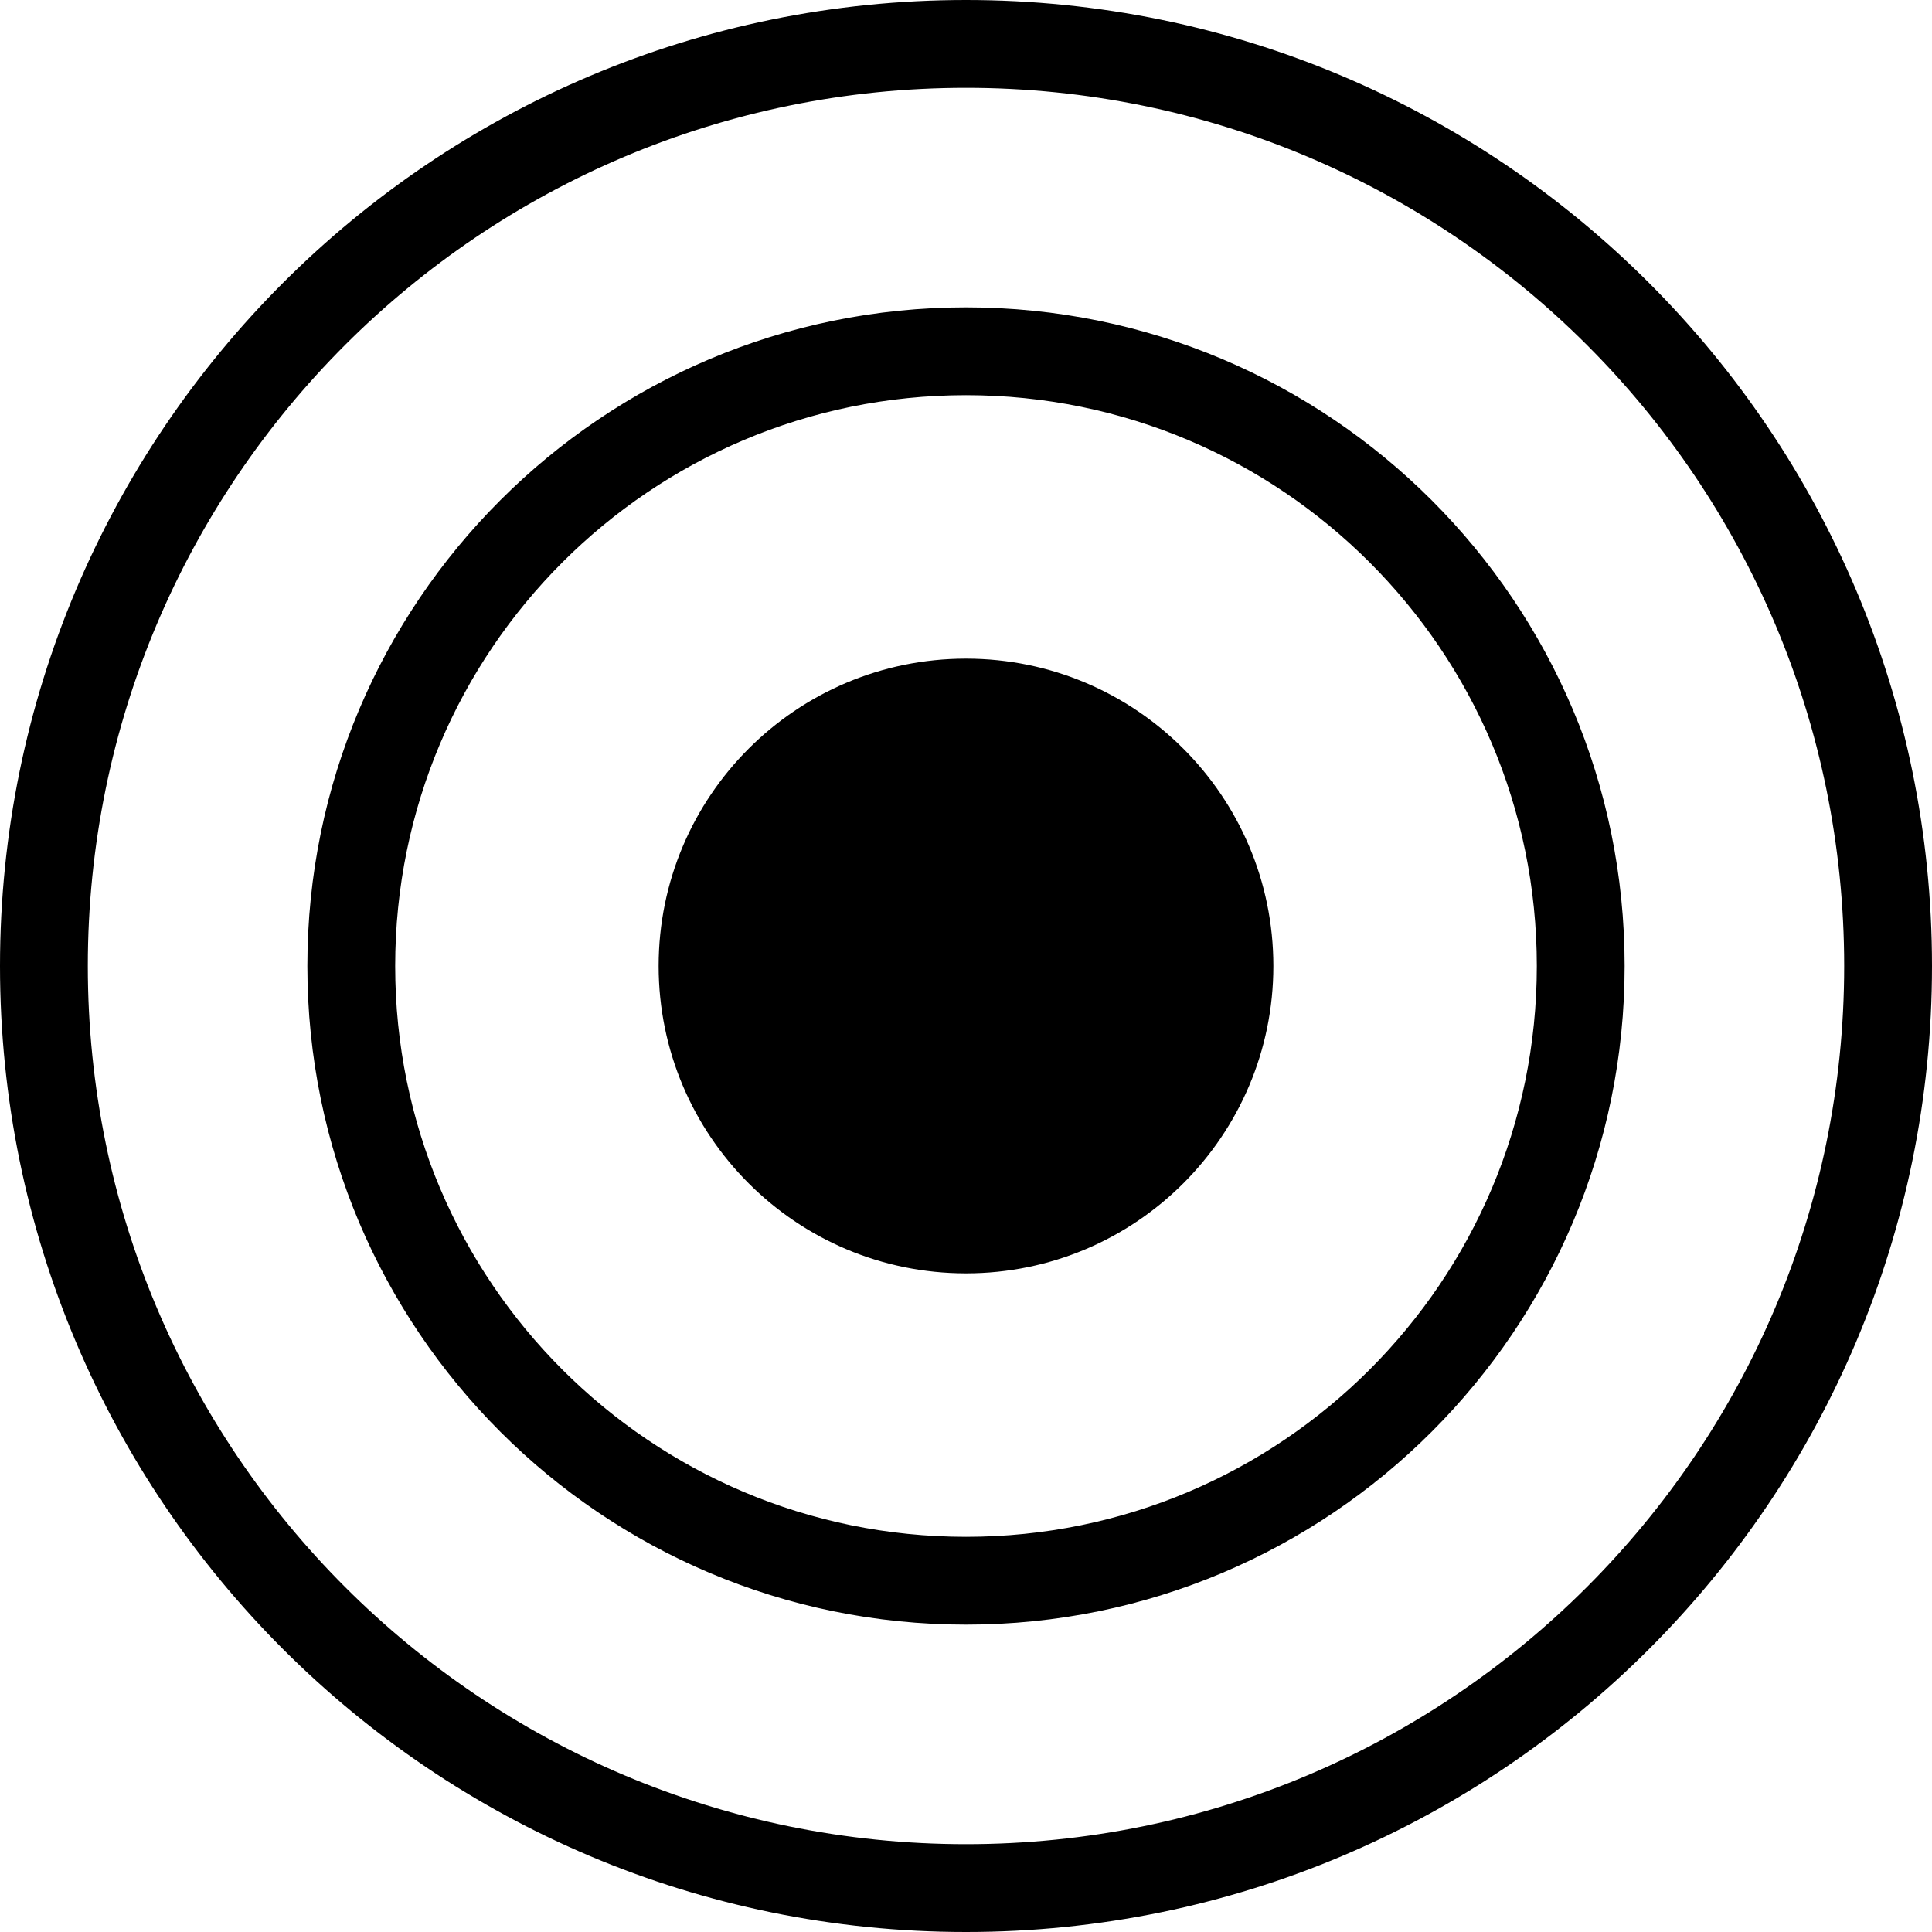 <svg width="44" height="44" viewBox="0 0 44 44" fill="none" xmlns="http://www.w3.org/2000/svg">
<path fill-rule="evenodd" clip-rule="evenodd" d="M42 22C42 33.046 33.046 42 22 42C10.954 42 2 33.046 2 22C2 10.954 10.954 2 22 2C33.046 2 42 10.954 42 22ZM44 22C44 34.15 34.15 44 22 44C9.85 44 0 34.15 0 22C0 9.85 9.85 0 22 0C34.15 0 44 9.85 44 22ZM22 35C29.18 35 35 29.18 35 22C35 14.82 29.18 9 22 9C14.82 9 9 14.82 9 22C9 29.18 14.82 35 22 35ZM22 37C30.284 37 37 30.284 37 22C37 13.716 30.284 7 22 7C13.716 7 7 13.716 7 22C7 30.284 13.716 37 22 37ZM29 22C29 25.866 25.866 29 22 29C18.134 29 15 25.866 15 22C15 18.134 18.134 15 22 15C25.866 15 29 18.134 29 22Z" fill="black"/>
</svg>

